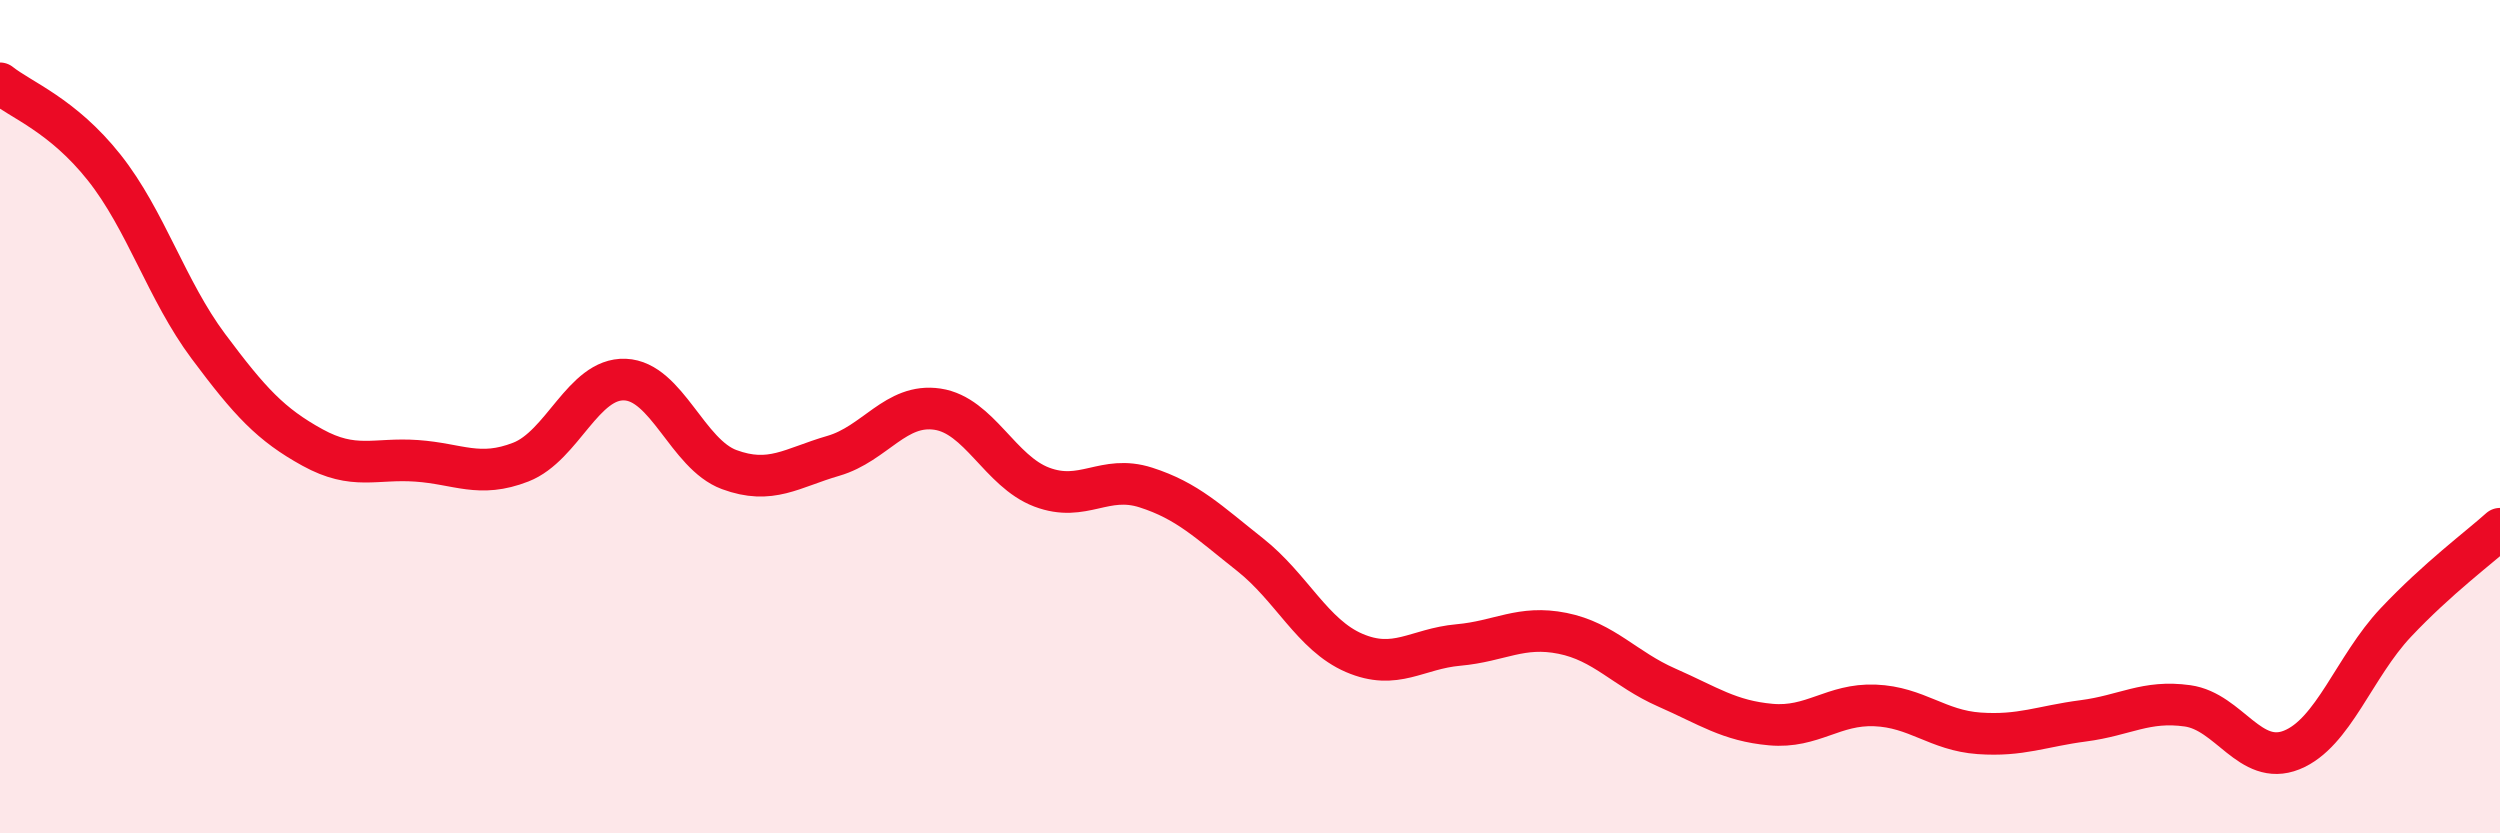 
    <svg width="60" height="20" viewBox="0 0 60 20" xmlns="http://www.w3.org/2000/svg">
      <path
        d="M 0,2 C 0.5,2.4 1.5,2.76 2.5,4.02 C 3.5,5.28 4,6.97 5,8.31 C 6,9.65 6.5,10.19 7.5,10.74 C 8.5,11.29 9,10.99 10,11.06 C 11,11.13 11.5,11.48 12.5,11.09 C 13.5,10.7 14,9.07 15,9.11 C 16,9.15 16.5,10.9 17.5,11.27 C 18.5,11.64 19,11.23 20,10.94 C 21,10.65 21.5,9.67 22.5,9.82 C 23.5,9.97 24,11.31 25,11.69 C 26,12.07 26.5,11.38 27.5,11.7 C 28.5,12.02 29,12.52 30,13.31 C 31,14.1 31.5,15.24 32.5,15.67 C 33.5,16.1 34,15.57 35,15.48 C 36,15.39 36.5,15 37.5,15.2 C 38.5,15.4 39,16.06 40,16.5 C 41,16.94 41.5,17.3 42.5,17.39 C 43.5,17.48 44,16.89 45,16.93 C 46,16.97 46.5,17.53 47.5,17.6 C 48.5,17.67 49,17.43 50,17.3 C 51,17.17 51.5,16.8 52.5,16.94 C 53.5,17.08 54,18.4 55,18 C 56,17.6 56.5,16 57.5,14.94 C 58.5,13.88 59.5,13.14 60,12.69L60 20L0 20Z"
        fill="#EB0A25"
        opacity="0.1"
        stroke-linecap="round"
        stroke-linejoin="round"
      />
      <path
        d="M 0,2 C 0.5,2.4 1.5,2.76 2.5,4.02 C 3.5,5.28 4,6.97 5,8.31 C 6,9.65 6.5,10.19 7.5,10.74 C 8.5,11.29 9,10.99 10,11.06 C 11,11.13 11.5,11.48 12.5,11.09 C 13.5,10.7 14,9.07 15,9.11 C 16,9.15 16.5,10.9 17.5,11.27 C 18.5,11.64 19,11.23 20,10.94 C 21,10.65 21.5,9.67 22.5,9.82 C 23.5,9.97 24,11.31 25,11.69 C 26,12.07 26.5,11.38 27.5,11.7 C 28.5,12.02 29,12.52 30,13.31 C 31,14.1 31.5,15.24 32.5,15.67 C 33.5,16.1 34,15.57 35,15.48 C 36,15.39 36.5,15 37.5,15.2 C 38.5,15.4 39,16.06 40,16.5 C 41,16.94 41.5,17.3 42.5,17.39 C 43.5,17.48 44,16.89 45,16.93 C 46,16.97 46.5,17.53 47.5,17.6 C 48.5,17.67 49,17.43 50,17.3 C 51,17.17 51.5,16.8 52.5,16.94 C 53.5,17.08 54,18.4 55,18 C 56,17.6 56.5,16 57.5,14.94 C 58.5,13.88 59.5,13.14 60,12.69"
        stroke="#EB0A25"
        stroke-width="1"
        fill="none"
        stroke-linecap="round"
        stroke-linejoin="round"
      />
    </svg>
  
